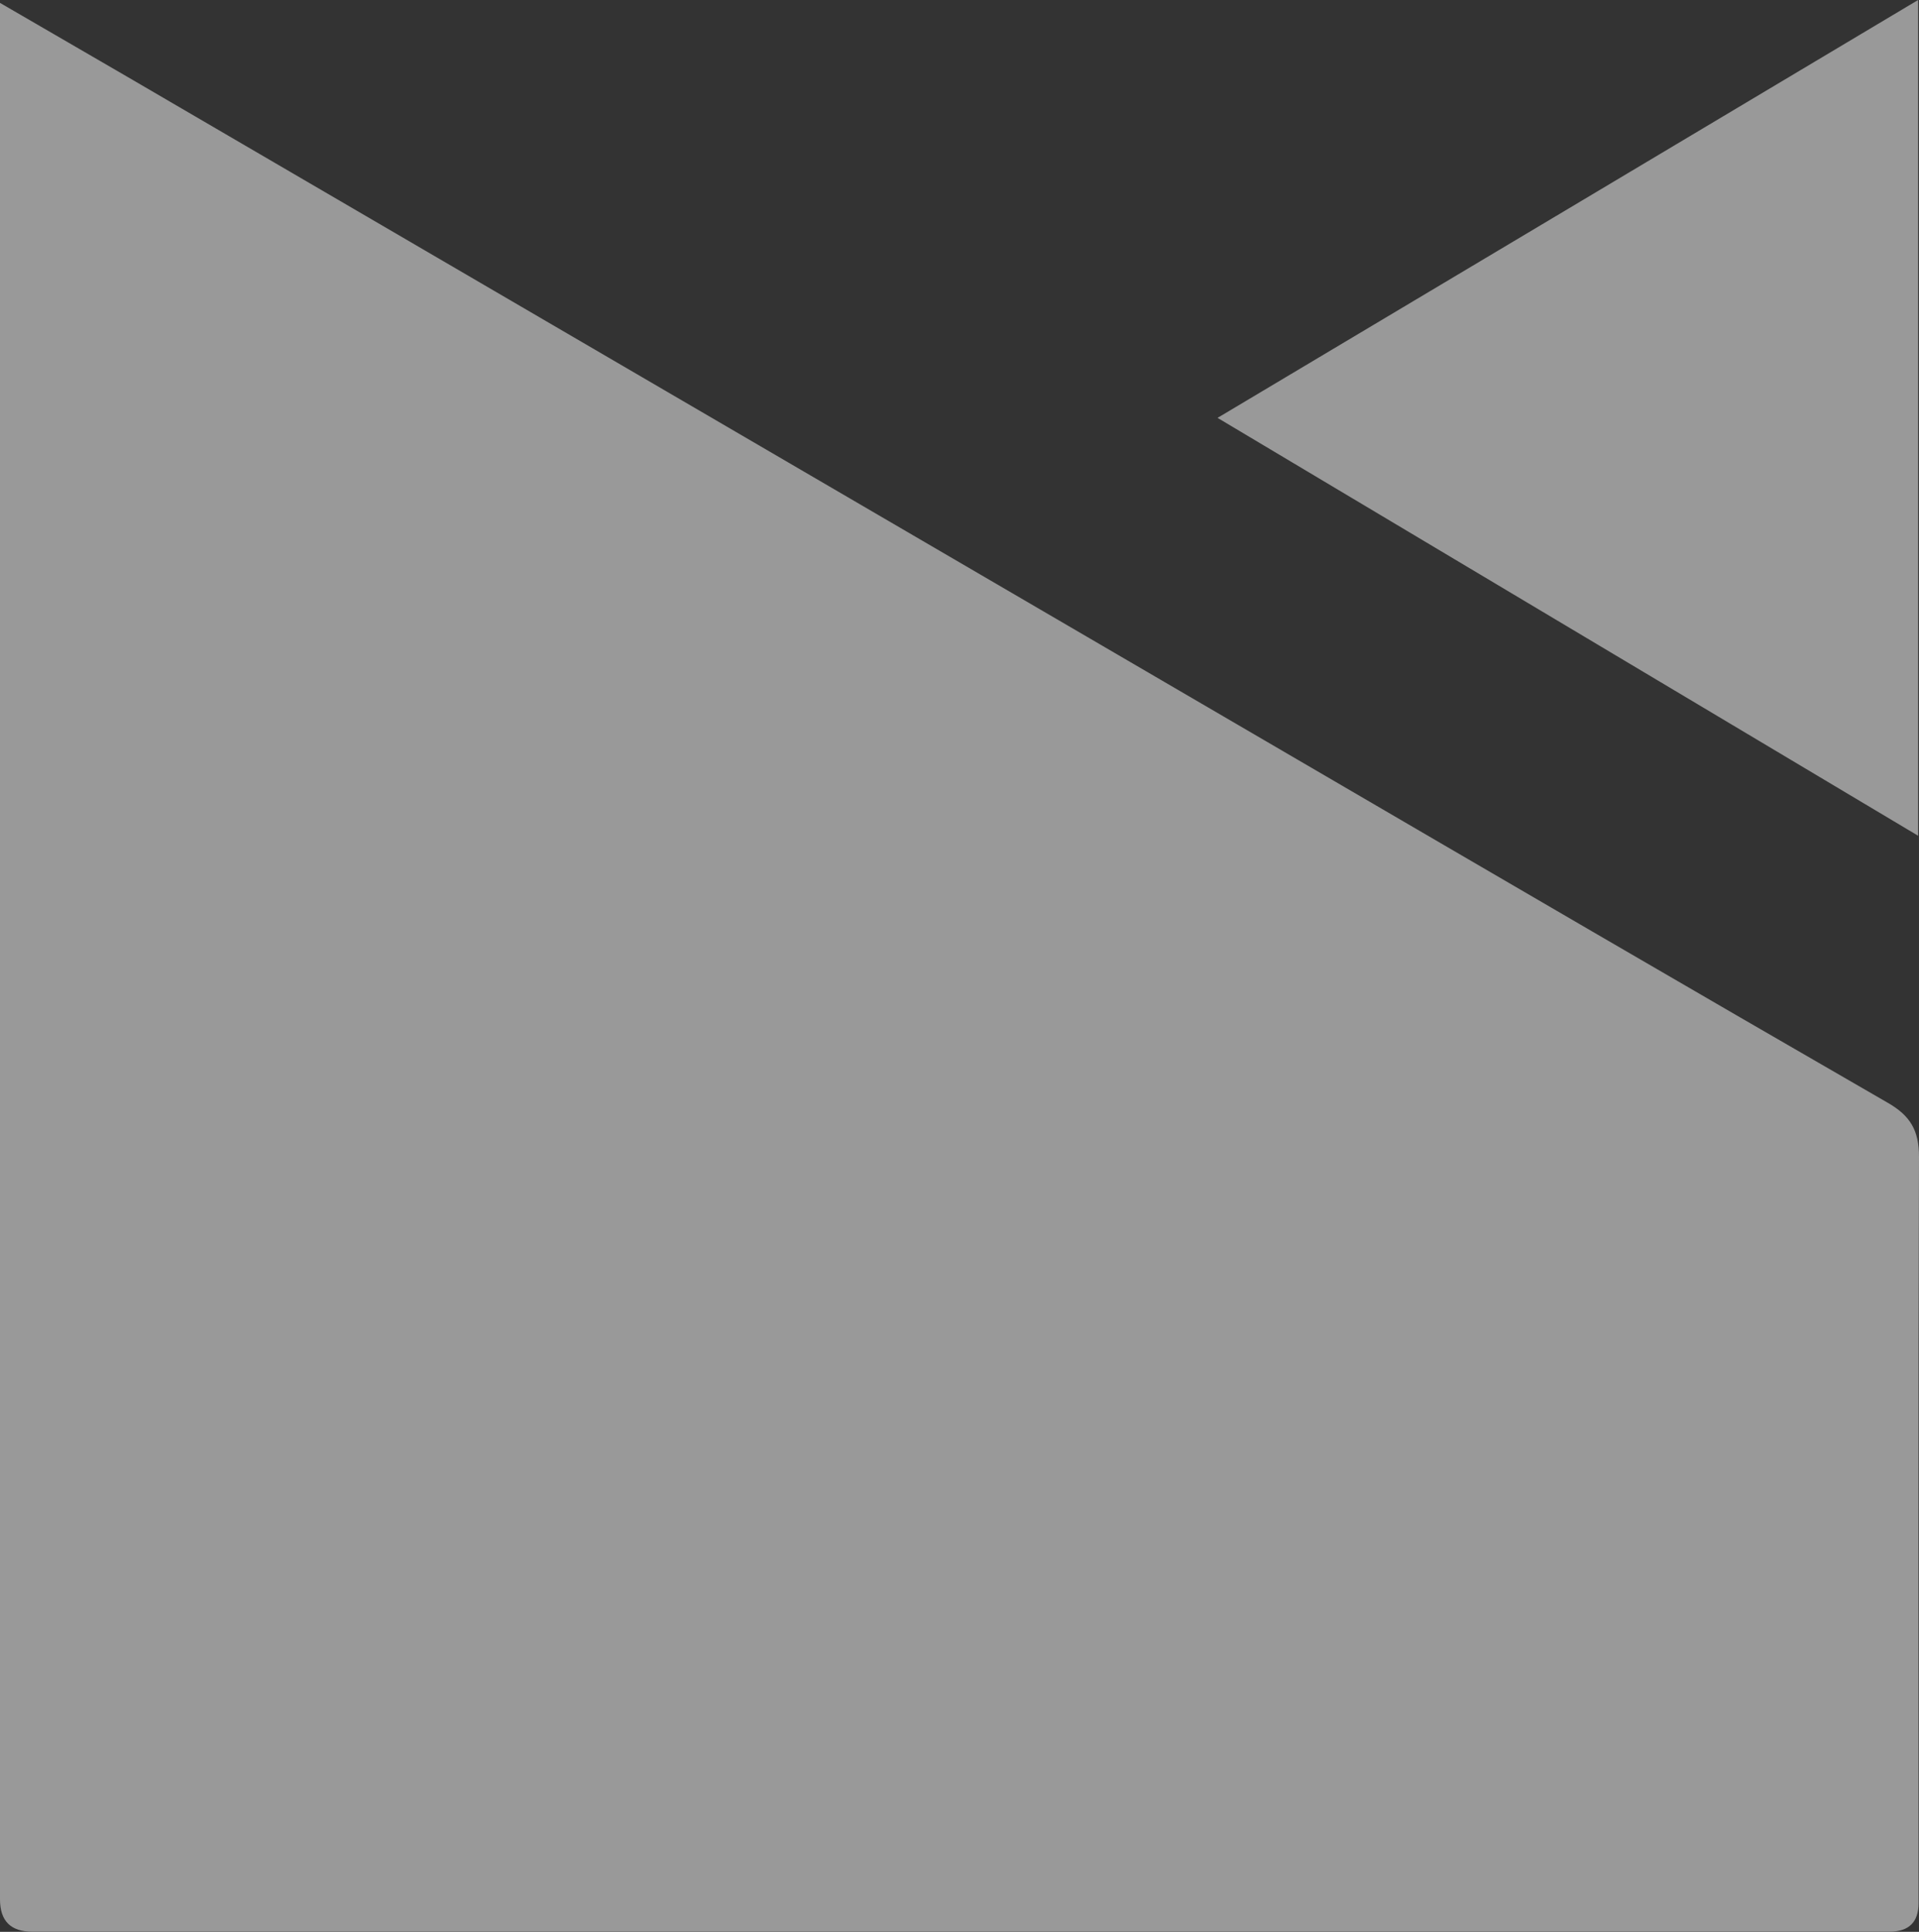 <?xml version="1.0" encoding="UTF-8"?>
<svg id="Layer_2" data-name="Layer 2" xmlns="http://www.w3.org/2000/svg" viewBox="0 0 86.15 86.73">
  <rect x="0" y="0" width="86.15" height="86.73" fill="#333333" stroke="none"/>
  <defs>
    <style>
      .cls-1 {
        opacity: .5;
      }

      .cls-2 {
        fill: #fff;
        stroke-width: 0px;
      }
    </style>
  </defs>
  <g id="Layer_1-2" data-name="Layer 1">
    <g class="cls-1">
      <path class="cls-2" d="M0,.13c2.03,1.18,3.88,2.25,5.72,3.32,17.5,10.21,34.99,20.42,52.49,30.63,8.84,5.16,17.68,10.32,26.54,15.43,1.01.58,1.4,1.24,1.4,2.42-.04,11.17-.02,22.34-.02,33.51q0,1.28-1.3,1.28c-27.79,0-55.58,0-83.37,0Q0,86.73,0,85.27C0,57.27,0,29.26,0,1.26,0,.96,0,.66,0,.13Z"/>
      <path class="cls-2" d="M86.11,0v37.52c-10.53-6.28-20.91-12.47-31.45-18.76,10.55-6.29,20.93-12.48,31.45-18.76Z"/>
    </g>
  </g>
</svg>